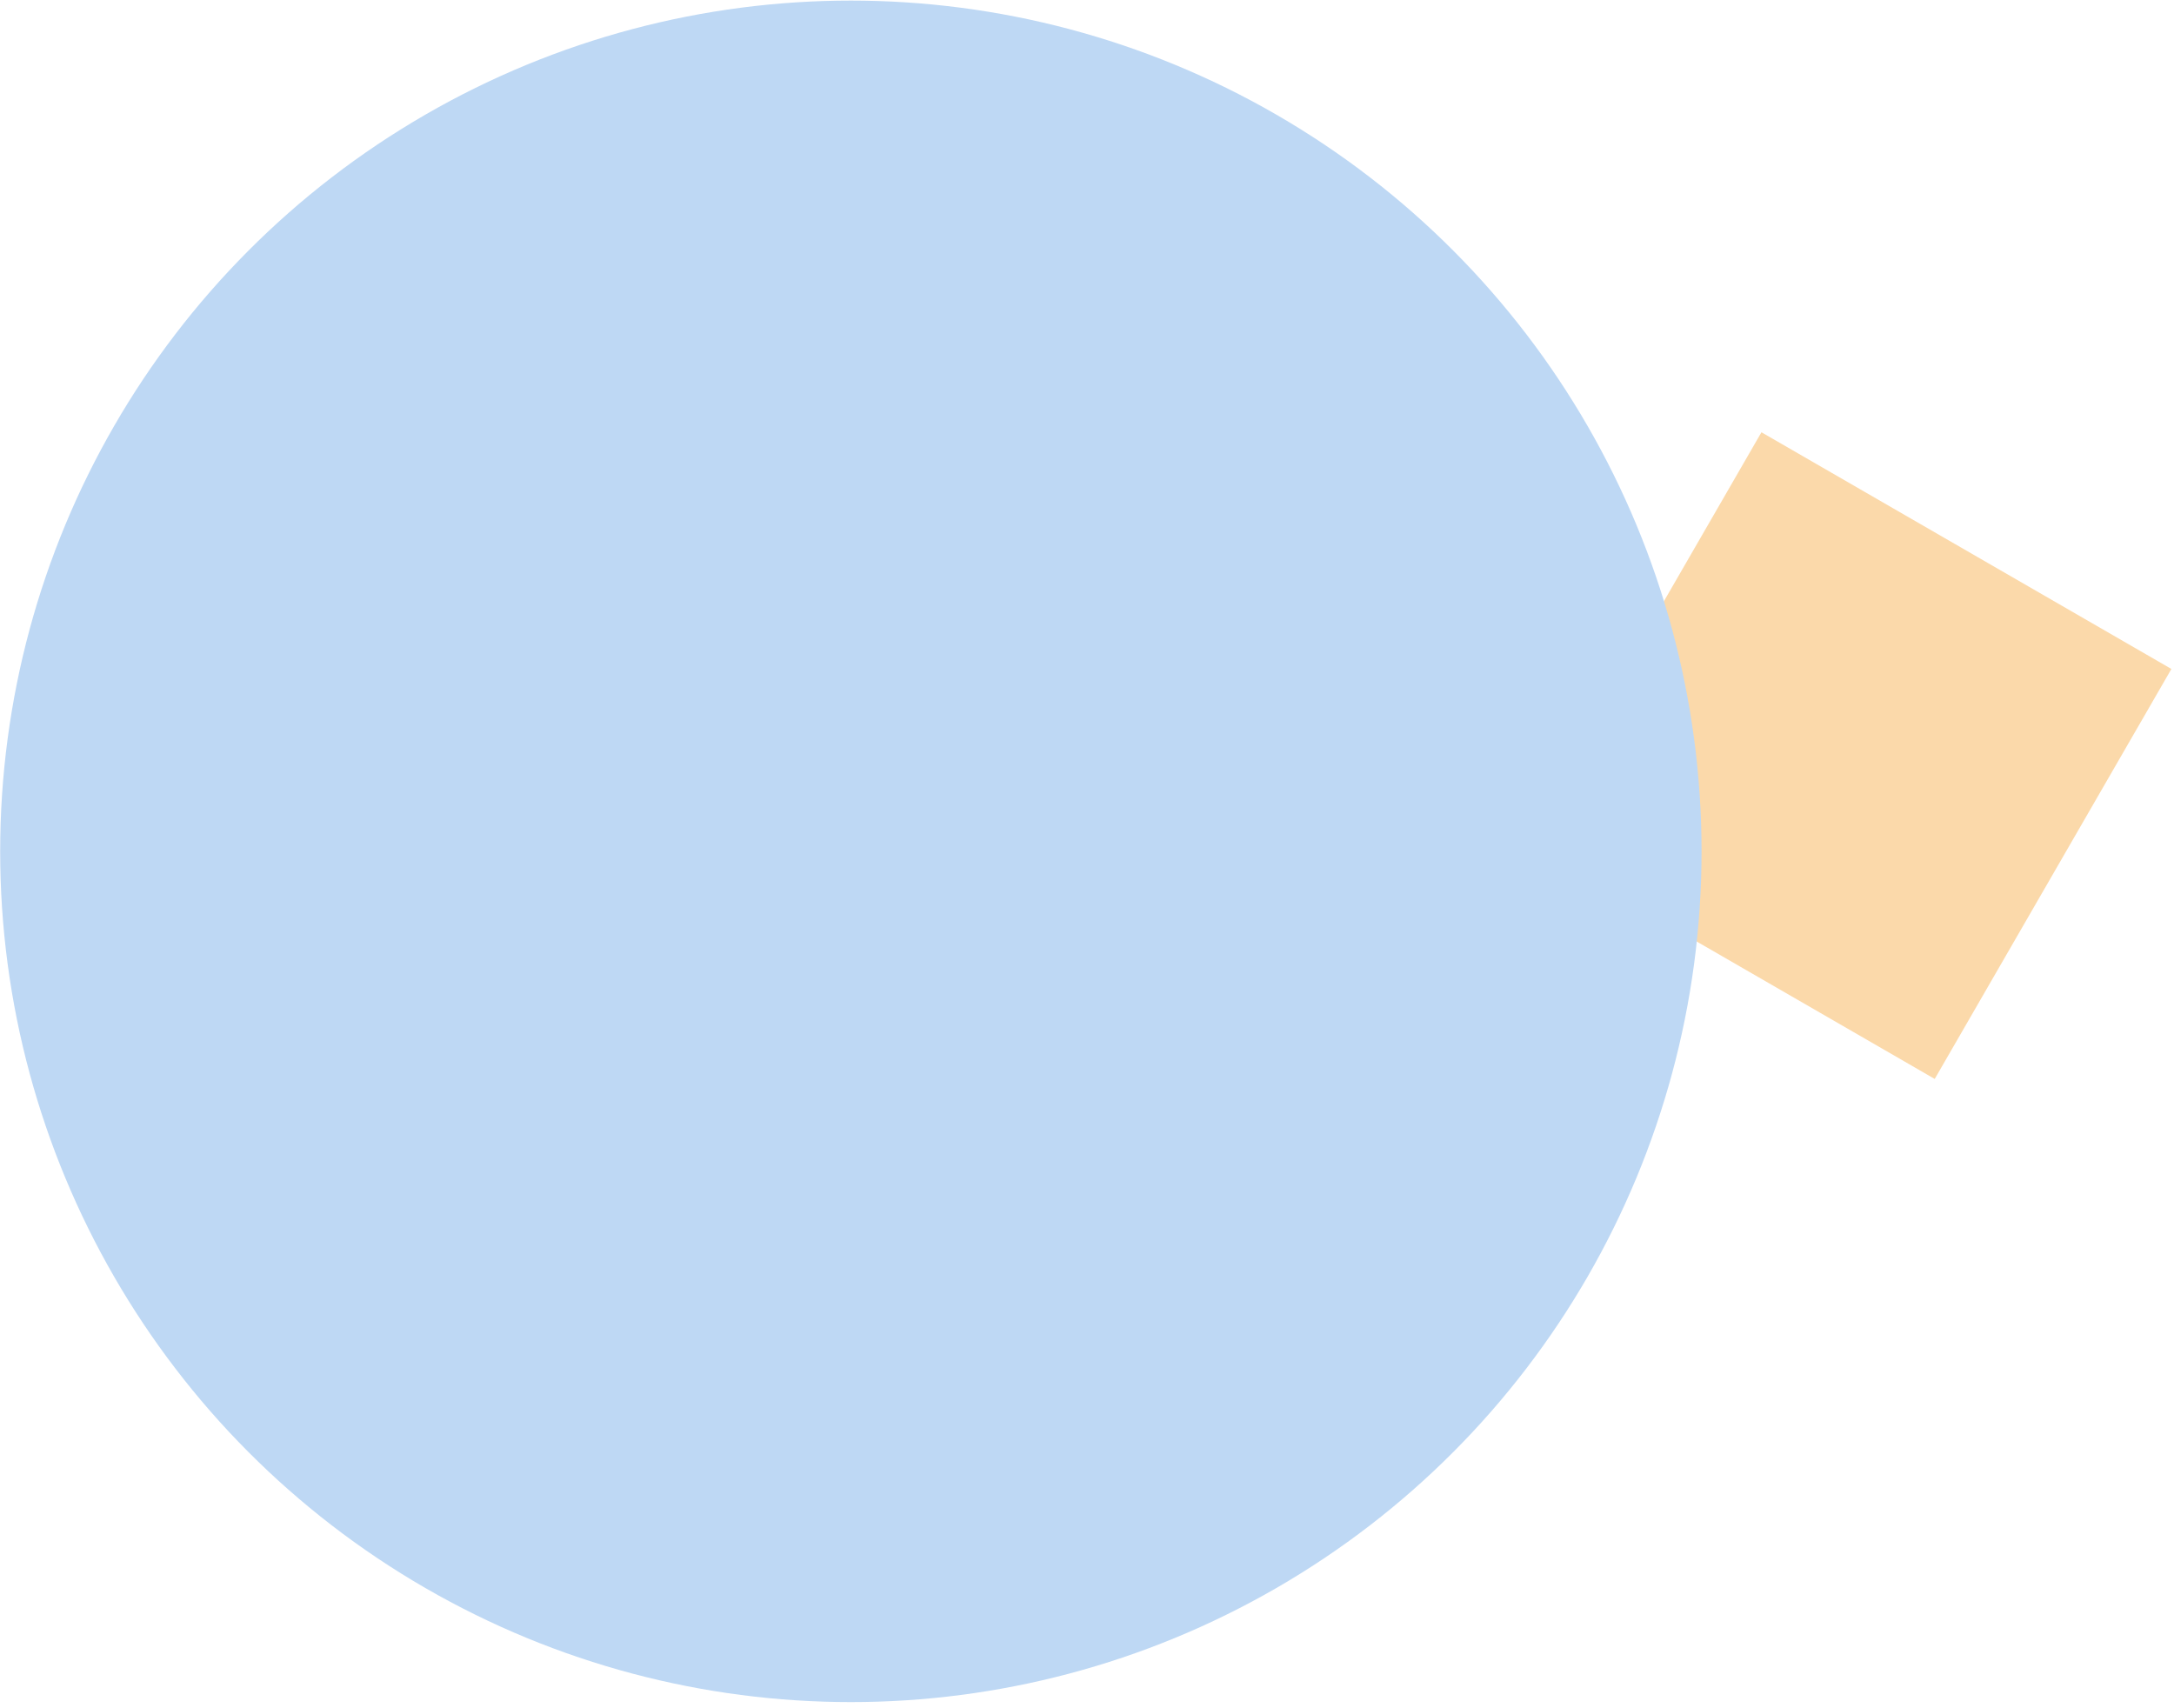 <svg width="345" height="271" viewBox="0 0 345 271" fill="none" xmlns="http://www.w3.org/2000/svg">
<rect x="279.531" y="68.594" width="75.121" height="75.121" transform="rotate(30 279.531 68.594)" fill="#FBD9AA"/>
<g filter="url(#filter0_b_370_5257)">
<circle cx="135.027" cy="135.094" r="135" fill="#BED8F4"/>
</g>
<defs>
<filter id="filter0_b_370_5257" x="-22.773" y="-22.706" width="315.6" height="315.6" filterUnits="userSpaceOnUse" color-interpolation-filters="sRGB">
<feFlood flood-opacity="0" result="BackgroundImageFix"/>
<feGaussianBlur in="BackgroundImageFix" stdDeviation="11.4"/>
<feComposite in2="SourceAlpha" operator="in" result="effect1_backgroundBlur_370_5257"/>
<feBlend mode="normal" in="SourceGraphic" in2="effect1_backgroundBlur_370_5257" result="shape"/>
</filter>
</defs>
</svg>
